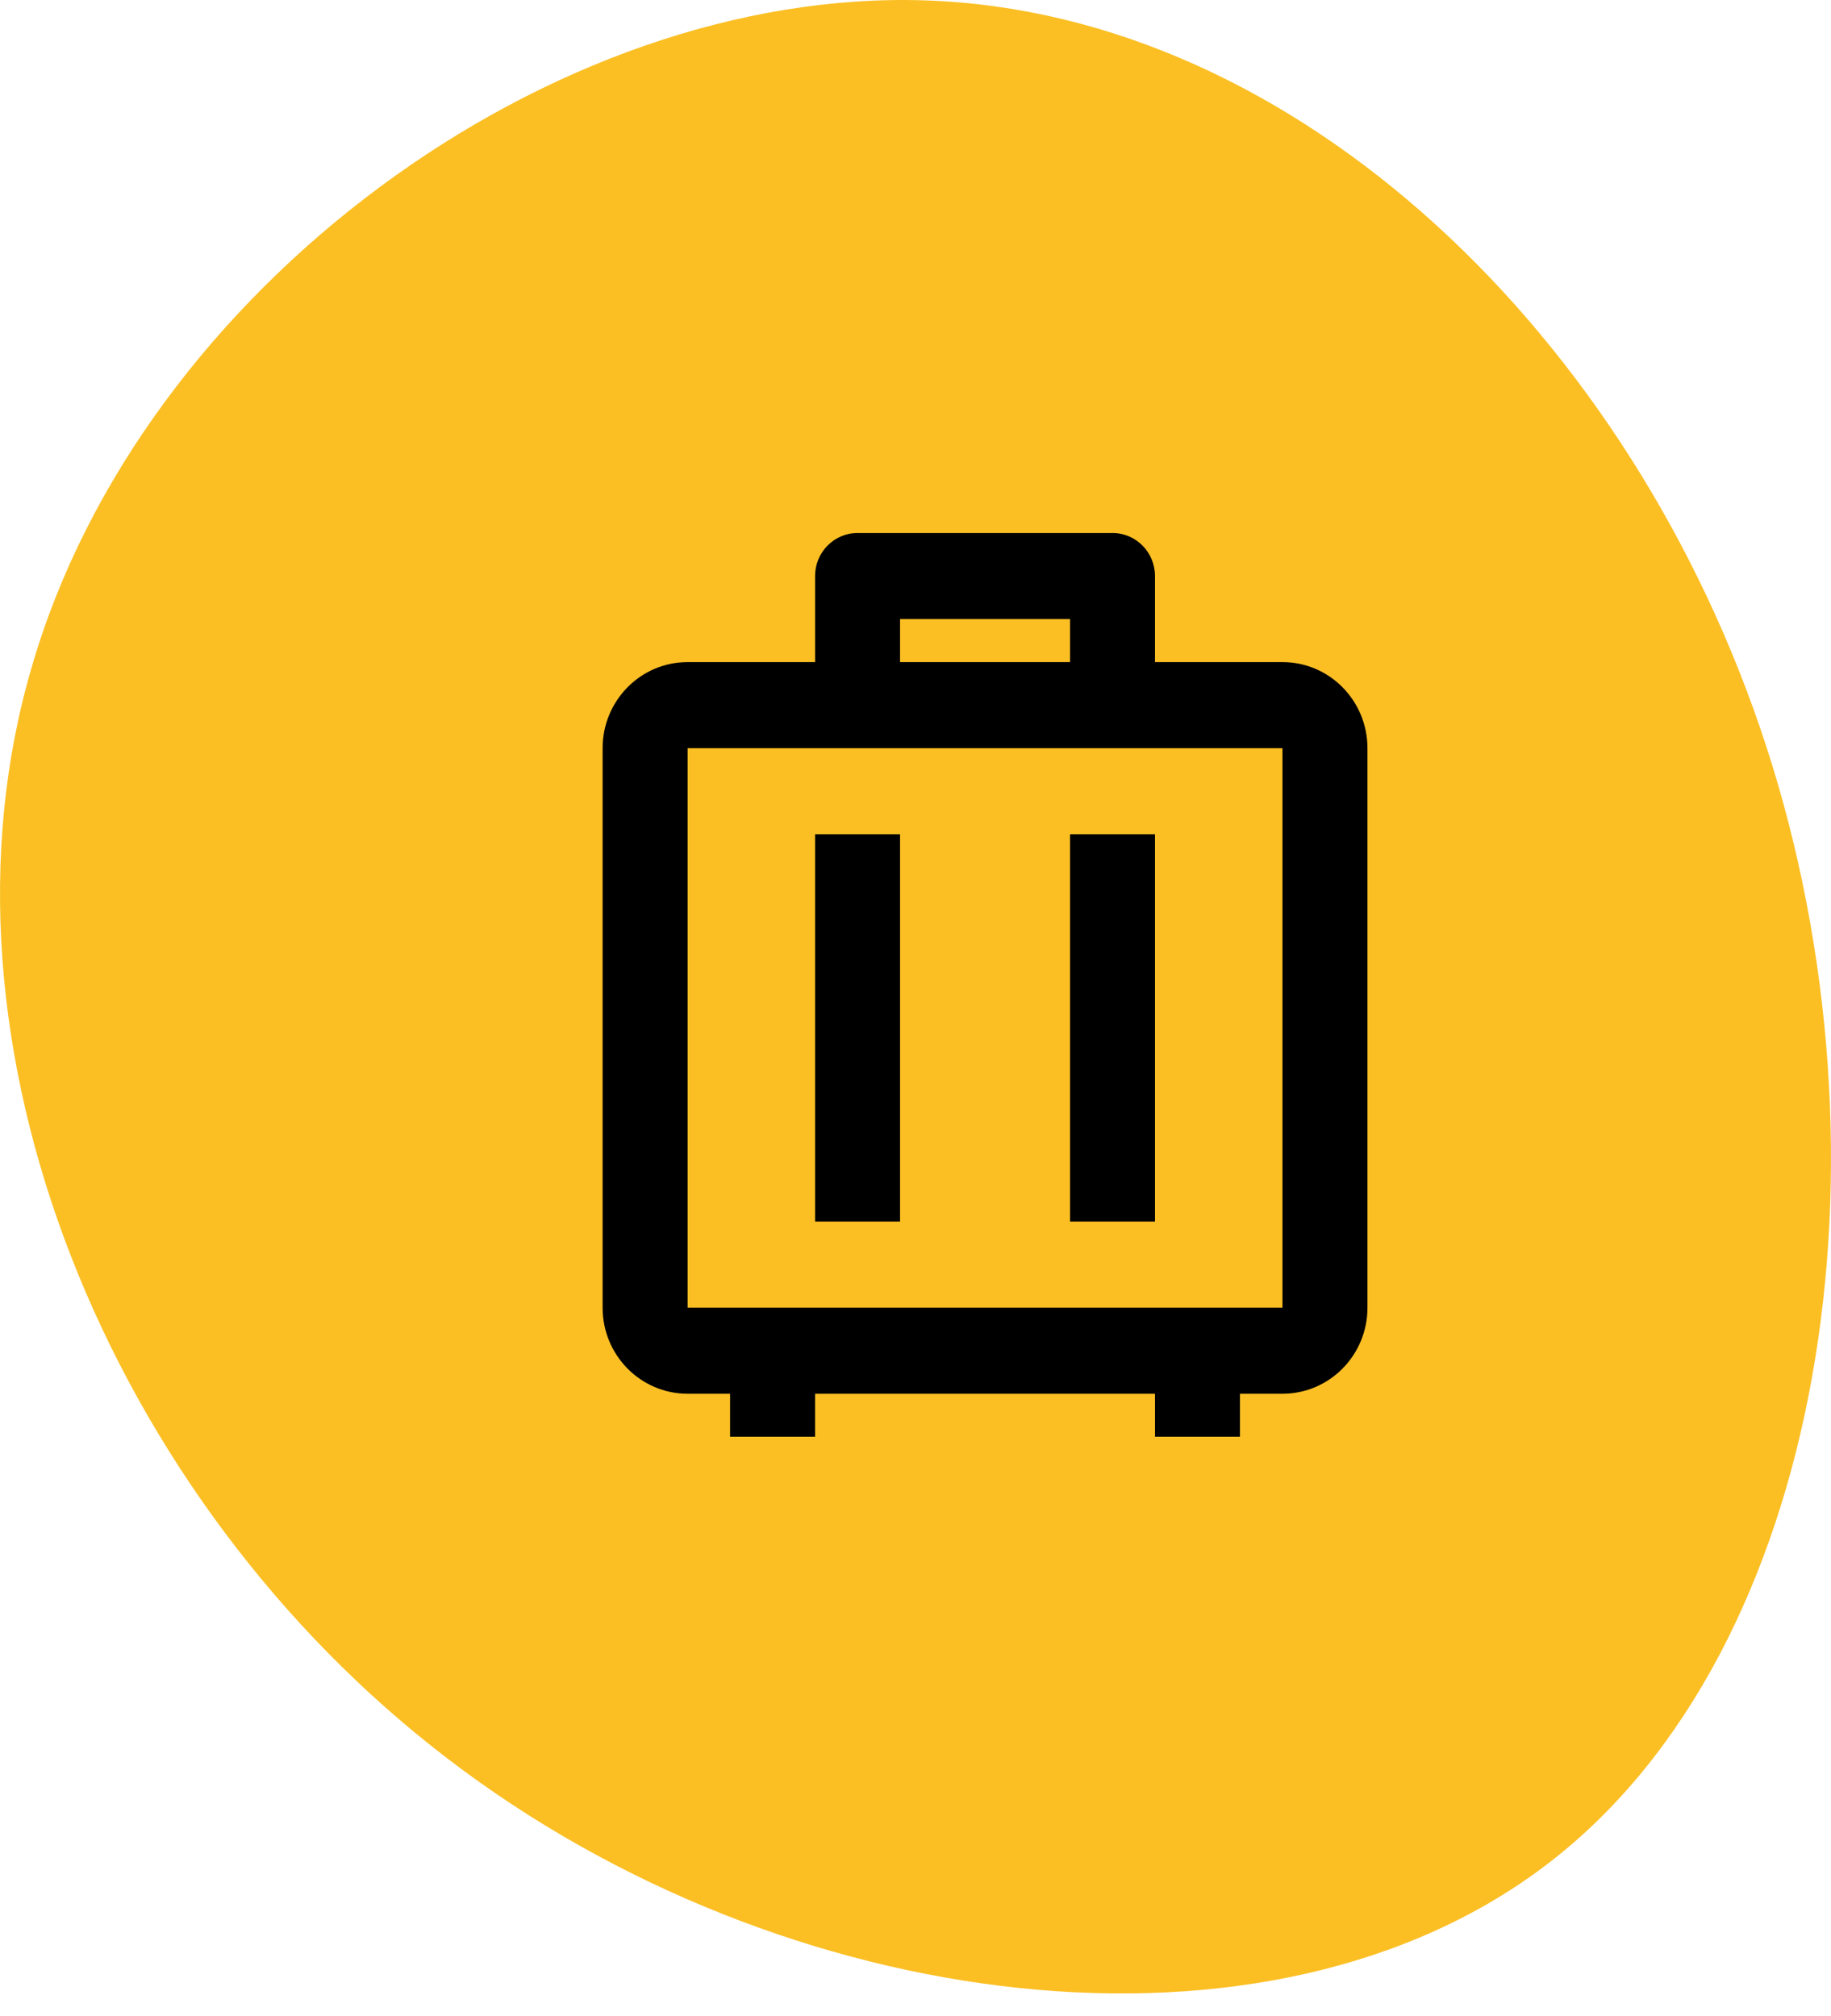 <svg width="79" height="87" viewBox="0 0 79 87" fill="none" xmlns="http://www.w3.org/2000/svg">
<path d="M76.211 32.219C81.945 49.873 78.844 71.118 66.85 80.37C54.797 89.684 33.793 87.005 19.283 75.866C4.715 64.726 -3.418 45.003 1.38 28.749C6.119 12.435 23.847 -0.531 39.936 0.017C56.026 0.565 70.477 14.566 76.211 32.219Z" fill="#FBBF24"/>
<path d="M53.5 62H49.833V60.143H35.167V62H31.5V60.143H29.667C27.641 60.143 26 58.481 26 56.429V32.286C26 30.234 27.641 28.571 29.667 28.571H35.167V24.857C35.167 23.832 35.988 23 37 23H48C49.012 23 49.833 23.832 49.833 24.857V28.571H55.333C57.359 28.571 59 30.234 59 32.286V56.429C59 58.481 57.359 60.143 55.333 60.143H53.5V62ZM55.333 32.286H29.667V56.429H55.333V32.286ZM38.833 36V52.714H35.167V36H38.833ZM49.833 36V52.714H46.167V36H49.833ZM46.167 26.714H38.833V28.571H46.167V26.714Z" fill="black"/>
</svg>
